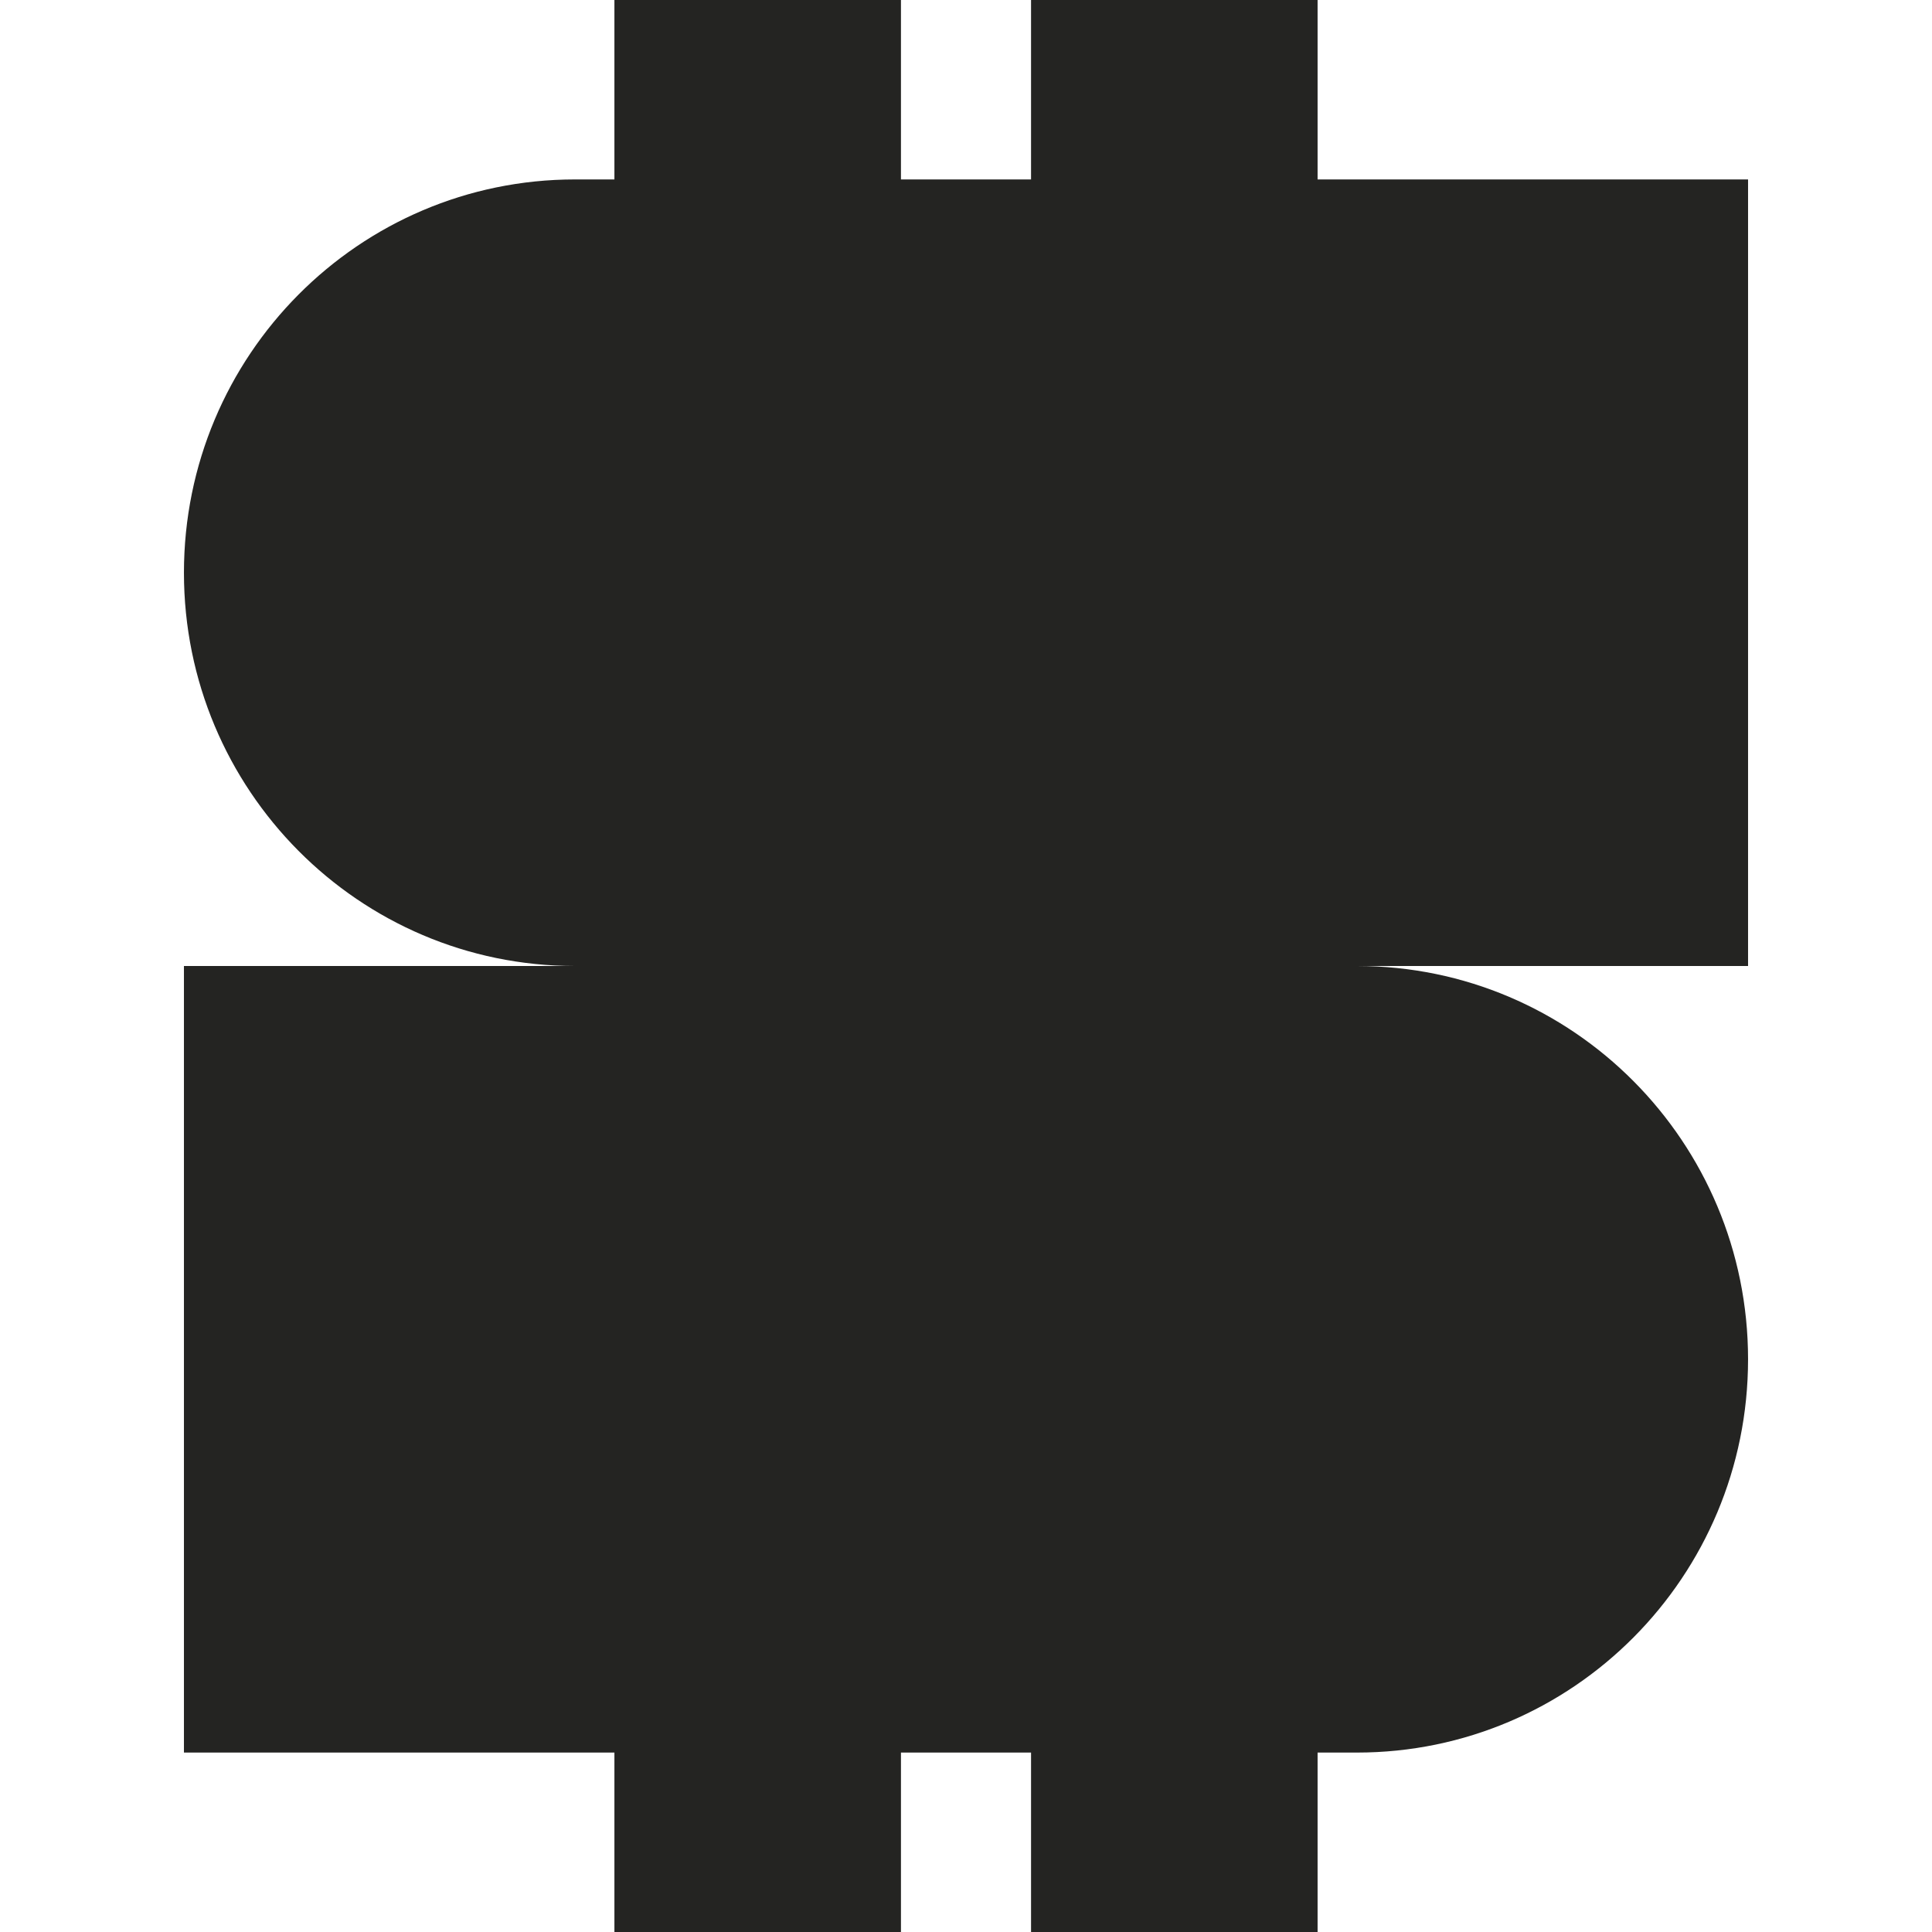 <svg width="48" height="48" viewBox="0 0 48 48" fill="none" xmlns="http://www.w3.org/2000/svg">
    <style>
        path {
            fill: #242422;
        }
        @media (prefers-color-scheme: dark) {
            path {
                fill: #ffffff;
            }
        }
    </style>
    <path
        d="M43.43 4.458H32.735V0H25.616V4.458H22.384V0H15.265V4.458H14.286C8.92 4.458 4.57 8.832 4.57 14.229C4.57 19.626 8.92 24 14.286 24H4.57V43.542H15.265V48H22.384V43.542H25.616V48H32.735V43.542H33.714C39.081 43.542 43.43 39.168 43.43 33.771C43.43 28.374 39.081 24 33.714 24H43.43V4.458Z"
        fill="#262324"
    />
</svg>
